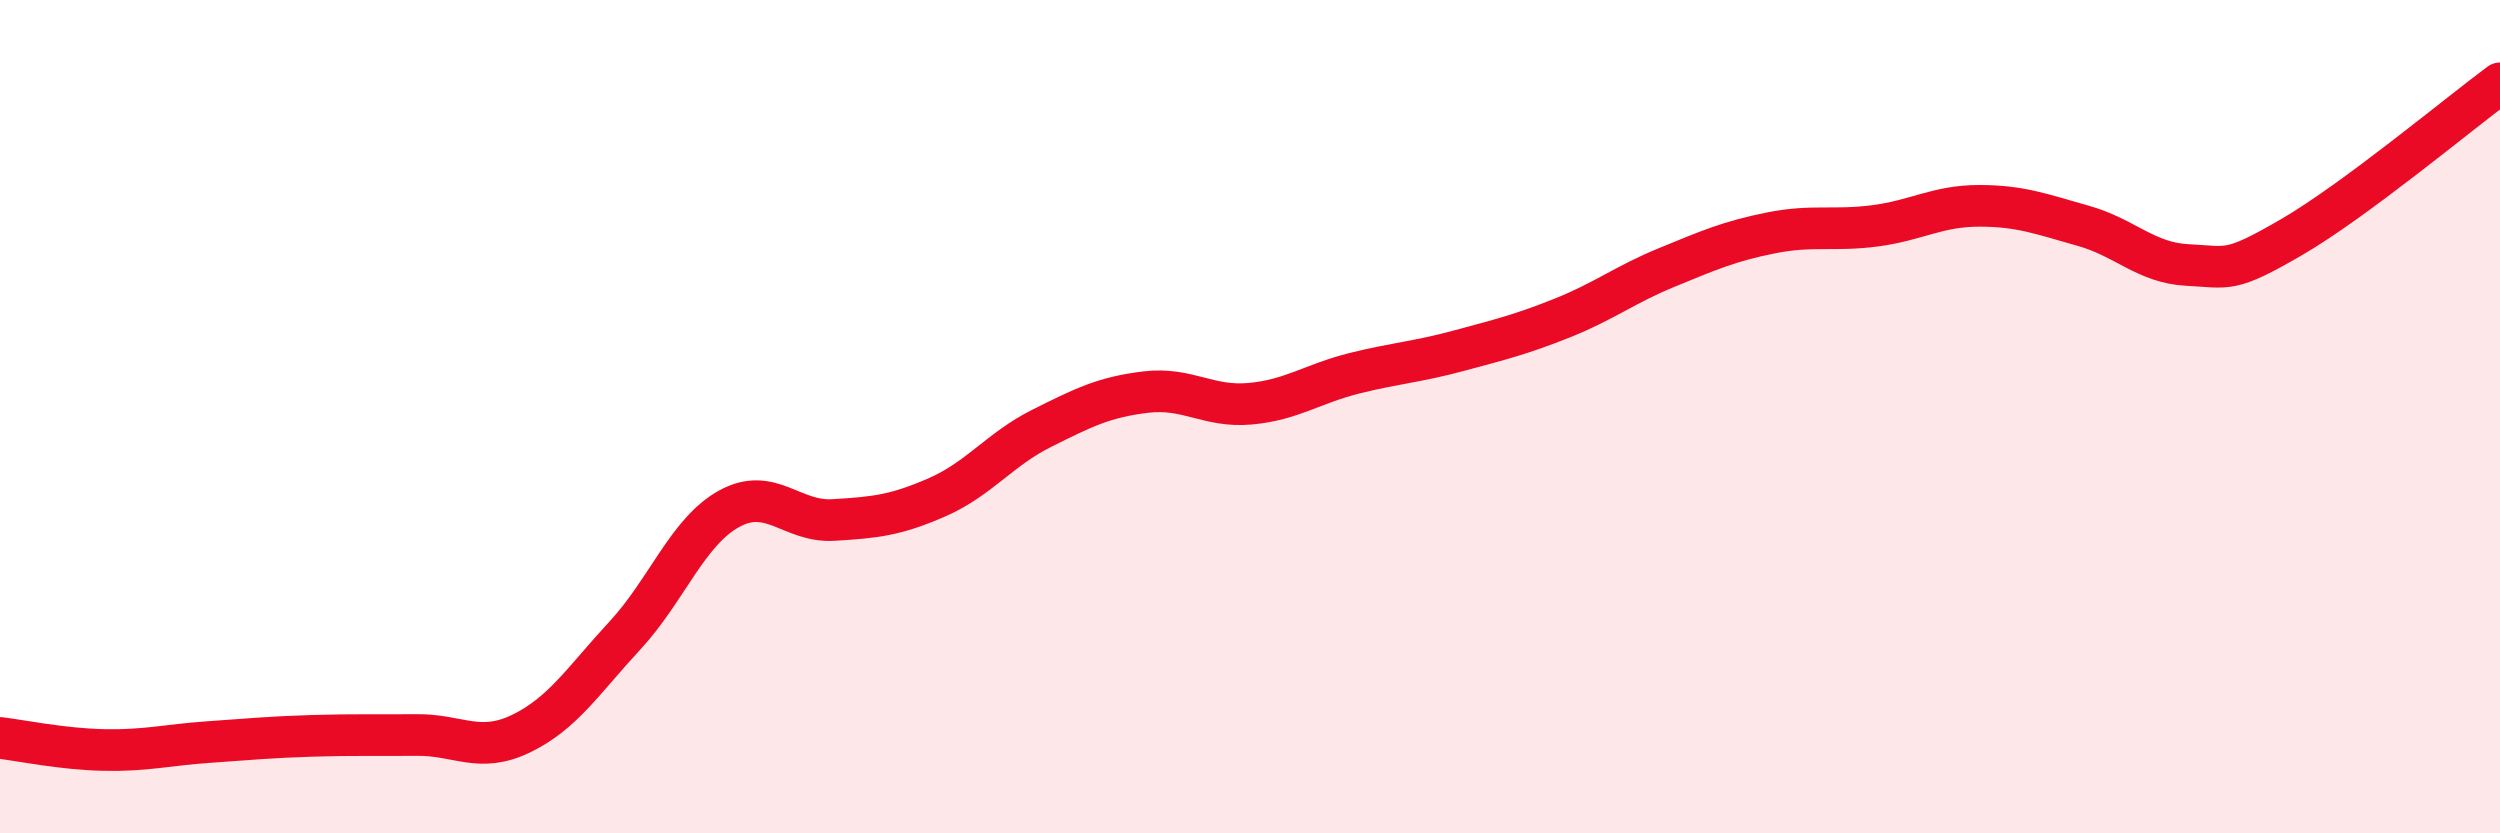 
    <svg width="60" height="20" viewBox="0 0 60 20" xmlns="http://www.w3.org/2000/svg">
      <path
        d="M 0,17.71 C 0.5,17.77 1.5,17.98 2.5,18 C 3.5,18.02 4,17.88 5,17.81 C 6,17.74 6.5,17.69 7.5,17.66 C 8.5,17.63 9,17.65 10,17.64 C 11,17.63 11.5,18.09 12.5,17.61 C 13.5,17.13 14,16.33 15,15.25 C 16,14.17 16.5,12.76 17.5,12.21 C 18.5,11.66 19,12.54 20,12.48 C 21,12.42 21.5,12.37 22.5,11.93 C 23.5,11.49 24,10.78 25,10.28 C 26,9.78 26.5,9.53 27.5,9.41 C 28.5,9.29 29,9.78 30,9.69 C 31,9.6 31.5,9.21 32.5,8.96 C 33.5,8.71 34,8.69 35,8.42 C 36,8.15 36.5,8.03 37.5,7.63 C 38.5,7.23 39,6.83 40,6.42 C 41,6.01 41.5,5.79 42.5,5.59 C 43.5,5.39 44,5.55 45,5.42 C 46,5.29 46.5,4.94 47.5,4.94 C 48.5,4.94 49,5.14 50,5.42 C 51,5.7 51.5,6.31 52.5,6.36 C 53.5,6.41 53.5,6.56 55,5.69 C 56.5,4.82 59,2.74 60,2L60 20L0 20Z"
        fill="#EB0A25"
        opacity="0.1"
        stroke-linecap="round"
        stroke-linejoin="round"
      />
      <path
        d="M 0,17.71 C 0.5,17.77 1.5,17.98 2.5,18 C 3.5,18.02 4,17.88 5,17.81 C 6,17.74 6.5,17.69 7.5,17.66 C 8.5,17.63 9,17.65 10,17.64 C 11,17.63 11.5,18.09 12.5,17.61 C 13.5,17.13 14,16.33 15,15.25 C 16,14.17 16.5,12.76 17.5,12.21 C 18.5,11.66 19,12.54 20,12.48 C 21,12.42 21.5,12.37 22.5,11.93 C 23.5,11.49 24,10.78 25,10.28 C 26,9.78 26.5,9.53 27.5,9.41 C 28.5,9.29 29,9.78 30,9.69 C 31,9.6 31.5,9.21 32.5,8.96 C 33.5,8.71 34,8.69 35,8.42 C 36,8.15 36.5,8.03 37.5,7.63 C 38.5,7.23 39,6.83 40,6.42 C 41,6.01 41.5,5.79 42.5,5.59 C 43.5,5.39 44,5.55 45,5.42 C 46,5.29 46.5,4.94 47.5,4.94 C 48.5,4.94 49,5.14 50,5.42 C 51,5.7 51.5,6.31 52.5,6.36 C 53.5,6.41 53.5,6.56 55,5.69 C 56.5,4.82 59,2.74 60,2"
        stroke="#EB0A25"
        stroke-width="1"
        fill="none"
        stroke-linecap="round"
        stroke-linejoin="round"
      />
    </svg>
  